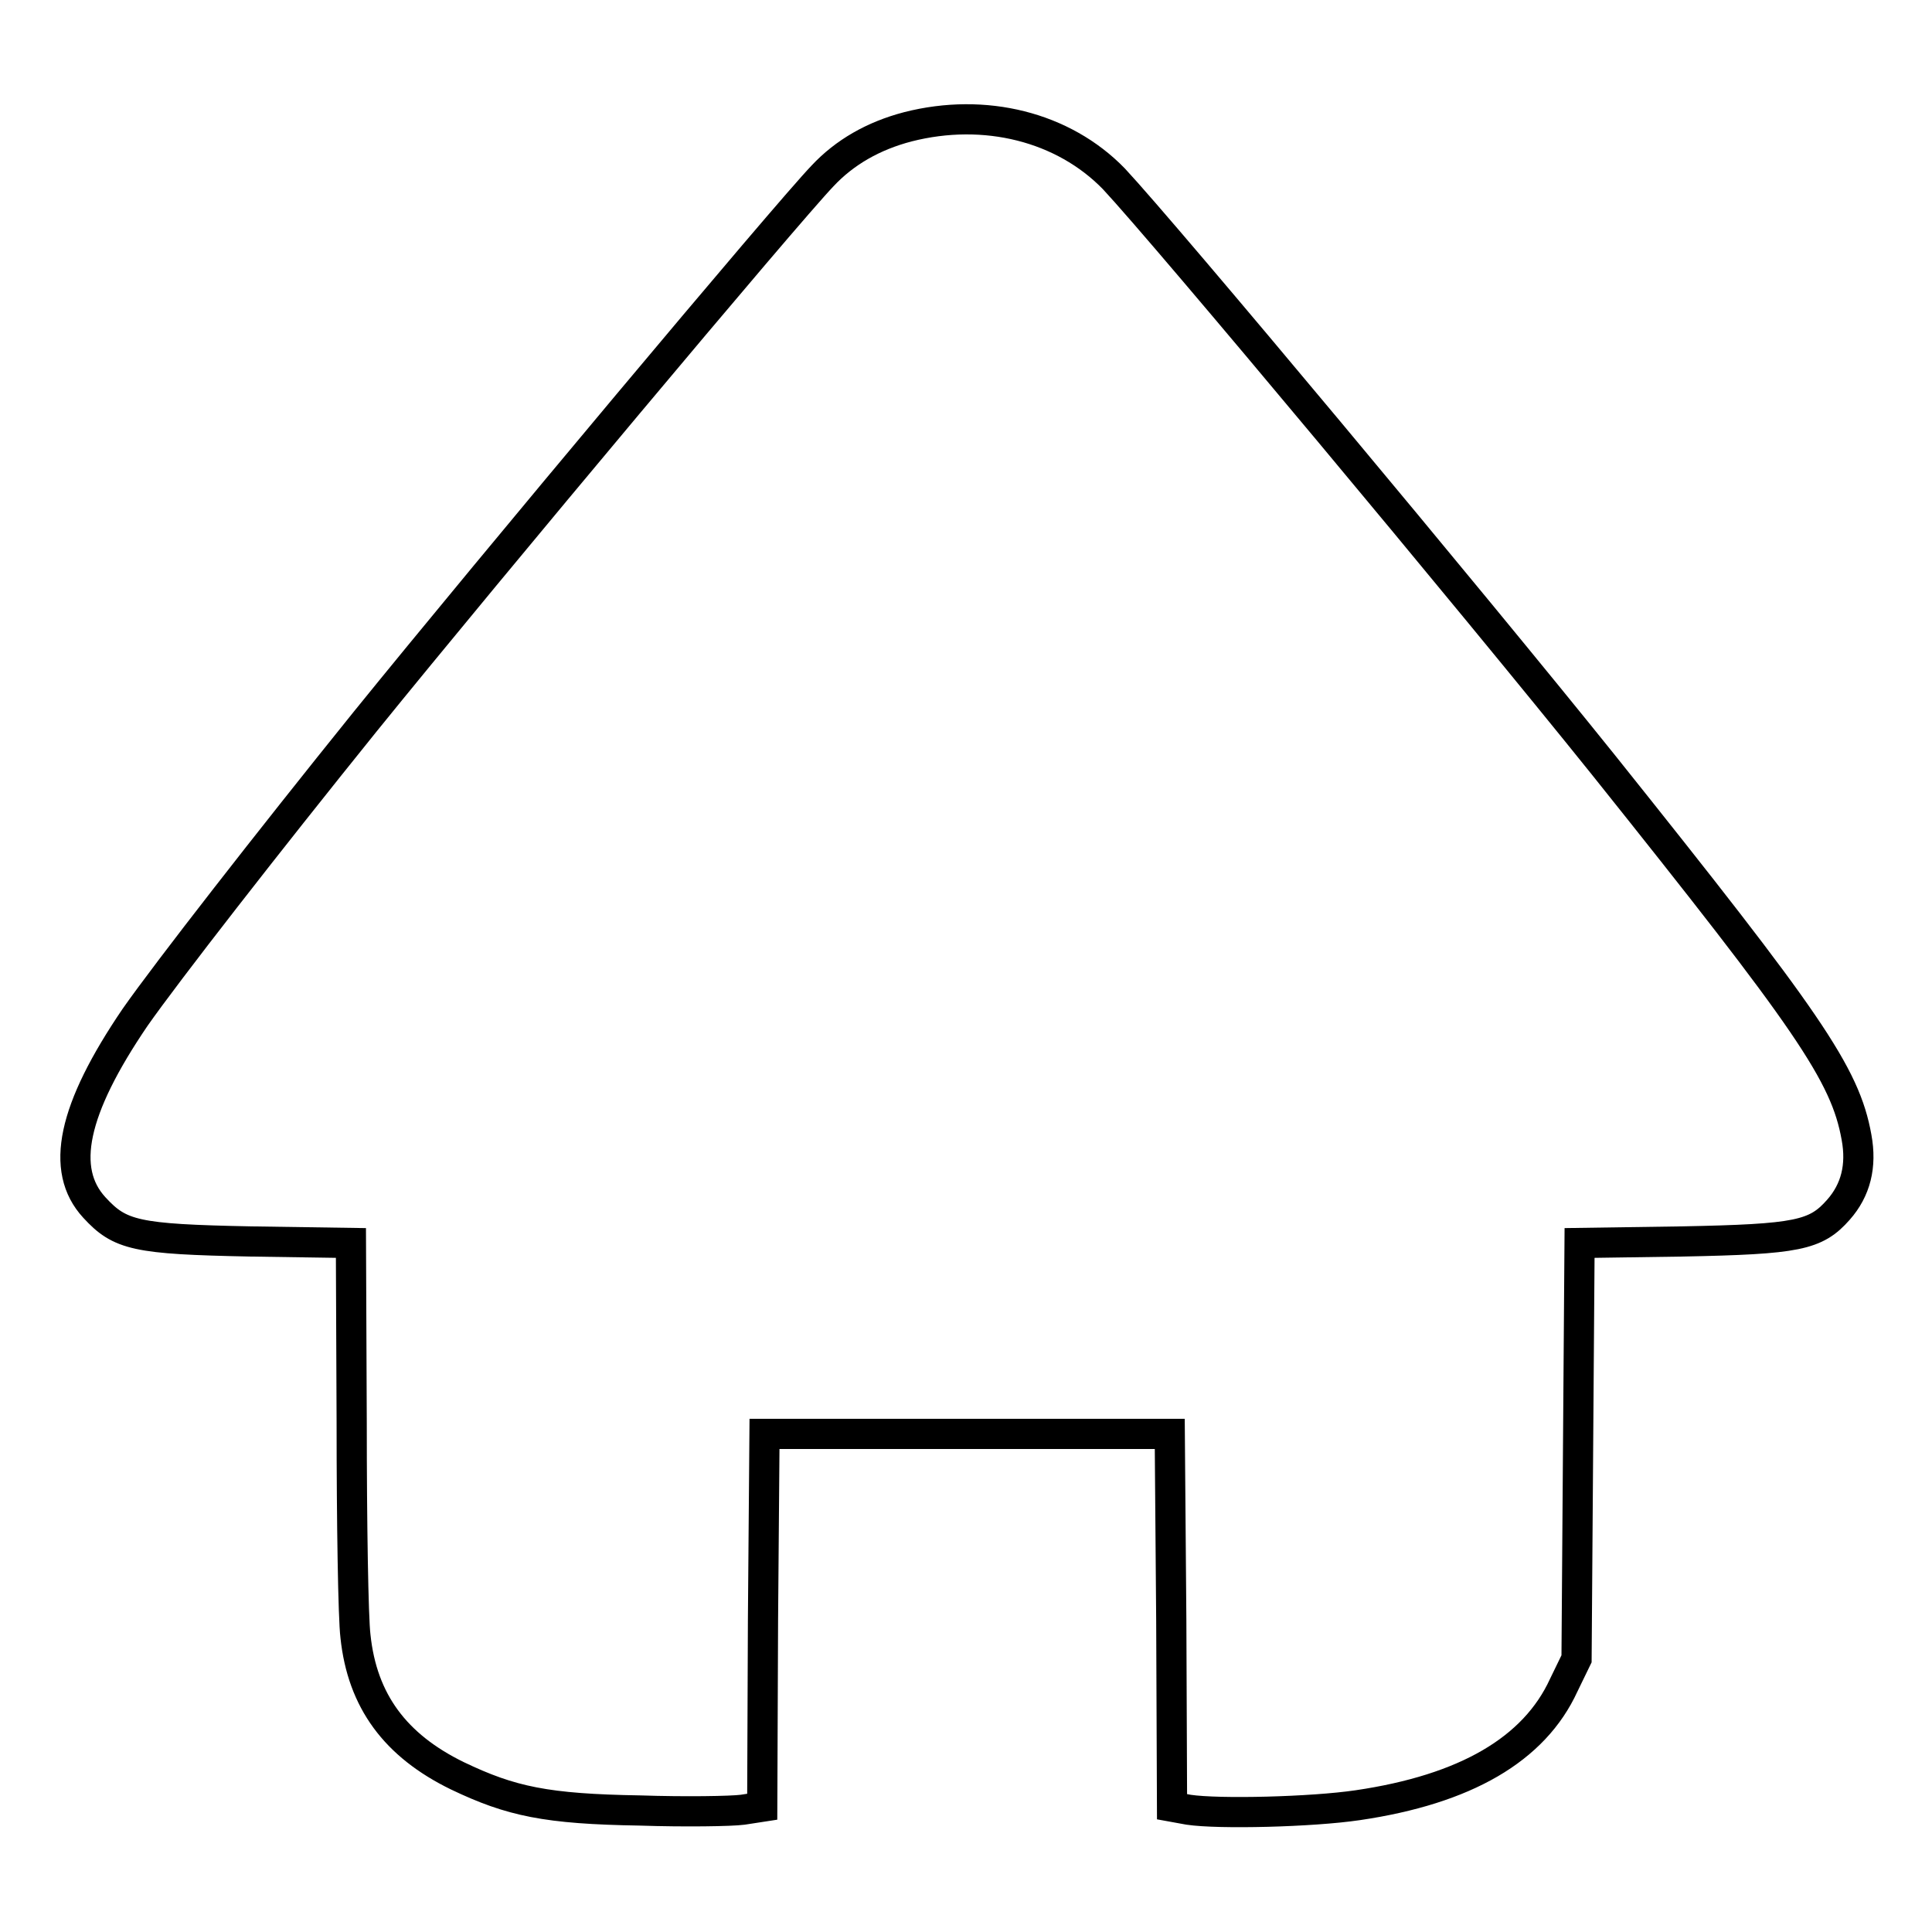 <?xml version="1.0" encoding="utf-8"?>
<!-- Svg Vector Icons : http://www.onlinewebfonts.com/icon -->
<!DOCTYPE svg PUBLIC "-//W3C//DTD SVG 1.1//EN" "http://www.w3.org/Graphics/SVG/1.1/DTD/svg11.dtd">
<svg version="1.1" xmlns="http://www.w3.org/2000/svg" xmlns:xlink="http://www.w3.org/1999/xlink" x="0px" y="0px" viewBox="0 0 256 256" enable-background="new 0 0 256 256" xml:space="preserve">
<g><g><g><path stroke-width="4" fill-opacity="0" stroke="#000000"  d="M120.3,16.8c-4.6,1.2-8.4,3.4-11.3,6.5c-4.8,5-44,51.8-60.6,72.3c-12.9,16-26.3,33.2-30.5,39.2C9.6,147,7.9,155,12.5,160c3.4,3.7,5.5,4.2,20.7,4.5l13.3,0.2l0.1,23.8c0,13.2,0.2,25.9,0.5,28.3c0.9,8.6,5.3,14.5,13.5,18.5c7.1,3.4,11.8,4.4,24.2,4.6c6,0.2,12.1,0.1,13.6-0.1l2.6-0.4l0.1-24.7l0.2-24.7H128H155l0.2,24.7l0.1,24.7l2.2,0.4c4,0.6,16.3,0.3,22.4-0.6c14.3-2.1,23.4-7.4,27.3-15.9l1.7-3.5l0.2-27.6l0.2-27.5l13.6-0.2c15.3-0.3,17.7-0.8,20.7-4.2c2.3-2.6,3.1-5.8,2.4-9.6c-1.5-8.4-6.4-15.4-33.5-49.3c-17.5-21.8-57.9-70.2-64.9-77.7C140.9,16.8,130.5,14.2,120.3,16.8z"/></g></g></g>
</svg>
